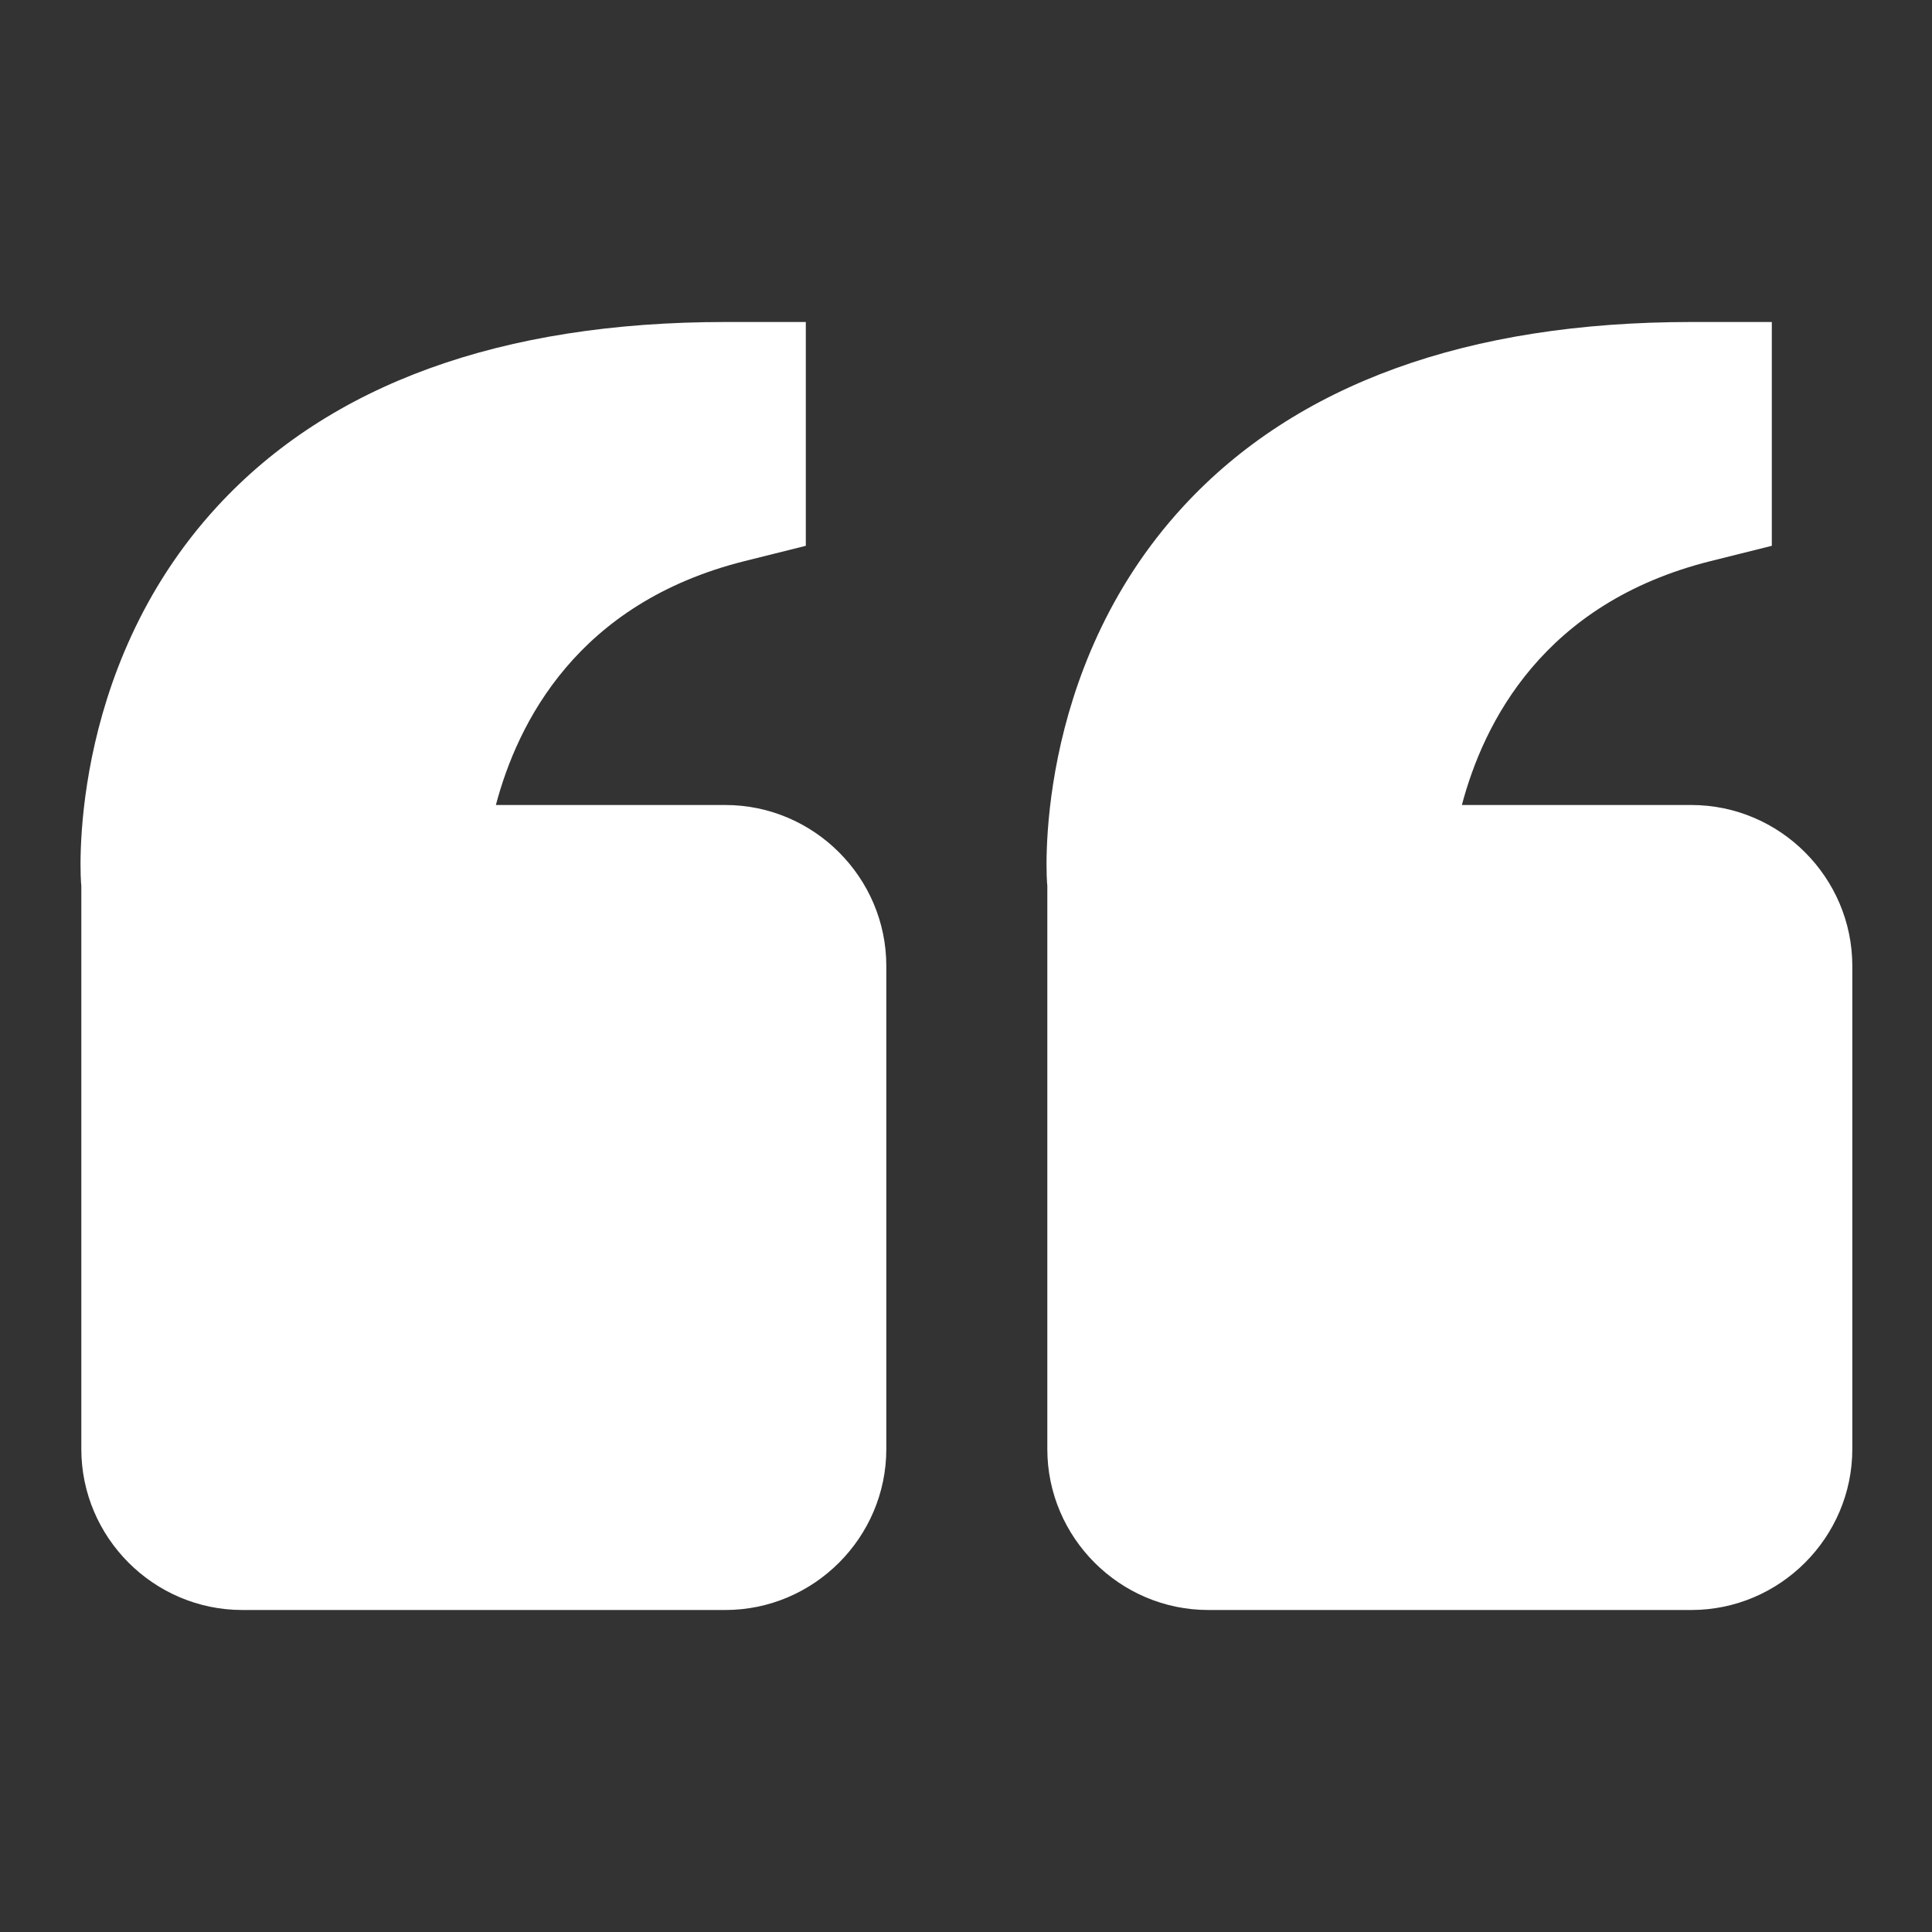 <svg width="45" height="45" viewBox="0 0 45 45" fill="none" xmlns="http://www.w3.org/2000/svg">
<rect x="0" y="0" width="45" height="45" fill="#333333" stroke="none"/>
<path d="M39.394 18.75H34.05C34.556 16.837 35.944 14.044 39.844 13.069L41.269 12.713V7.5H39.394C34.181 7.5 30.188 8.944 27.562 11.794C24.019 15.637 24.375 20.569 24.394 20.625V33.75C24.394 35.812 26.081 37.5 28.144 37.5H39.394C41.456 37.5 43.144 35.812 43.144 33.75V22.5C43.144 20.438 41.456 18.75 39.394 18.75Z" fill="white"/>
<path d="M16.894 18.75H11.55C12.056 16.837 13.444 14.044 17.344 13.069L18.769 12.713V7.5H16.894C11.681 7.5 7.687 8.944 5.062 11.794C1.519 15.637 1.875 20.569 1.894 20.625V33.75C1.894 35.812 3.581 37.5 5.644 37.5H16.894C18.956 37.5 20.644 35.812 20.644 33.75V22.5C20.644 20.438 18.956 18.75 16.894 18.75Z" fill="white"/>
</svg>
